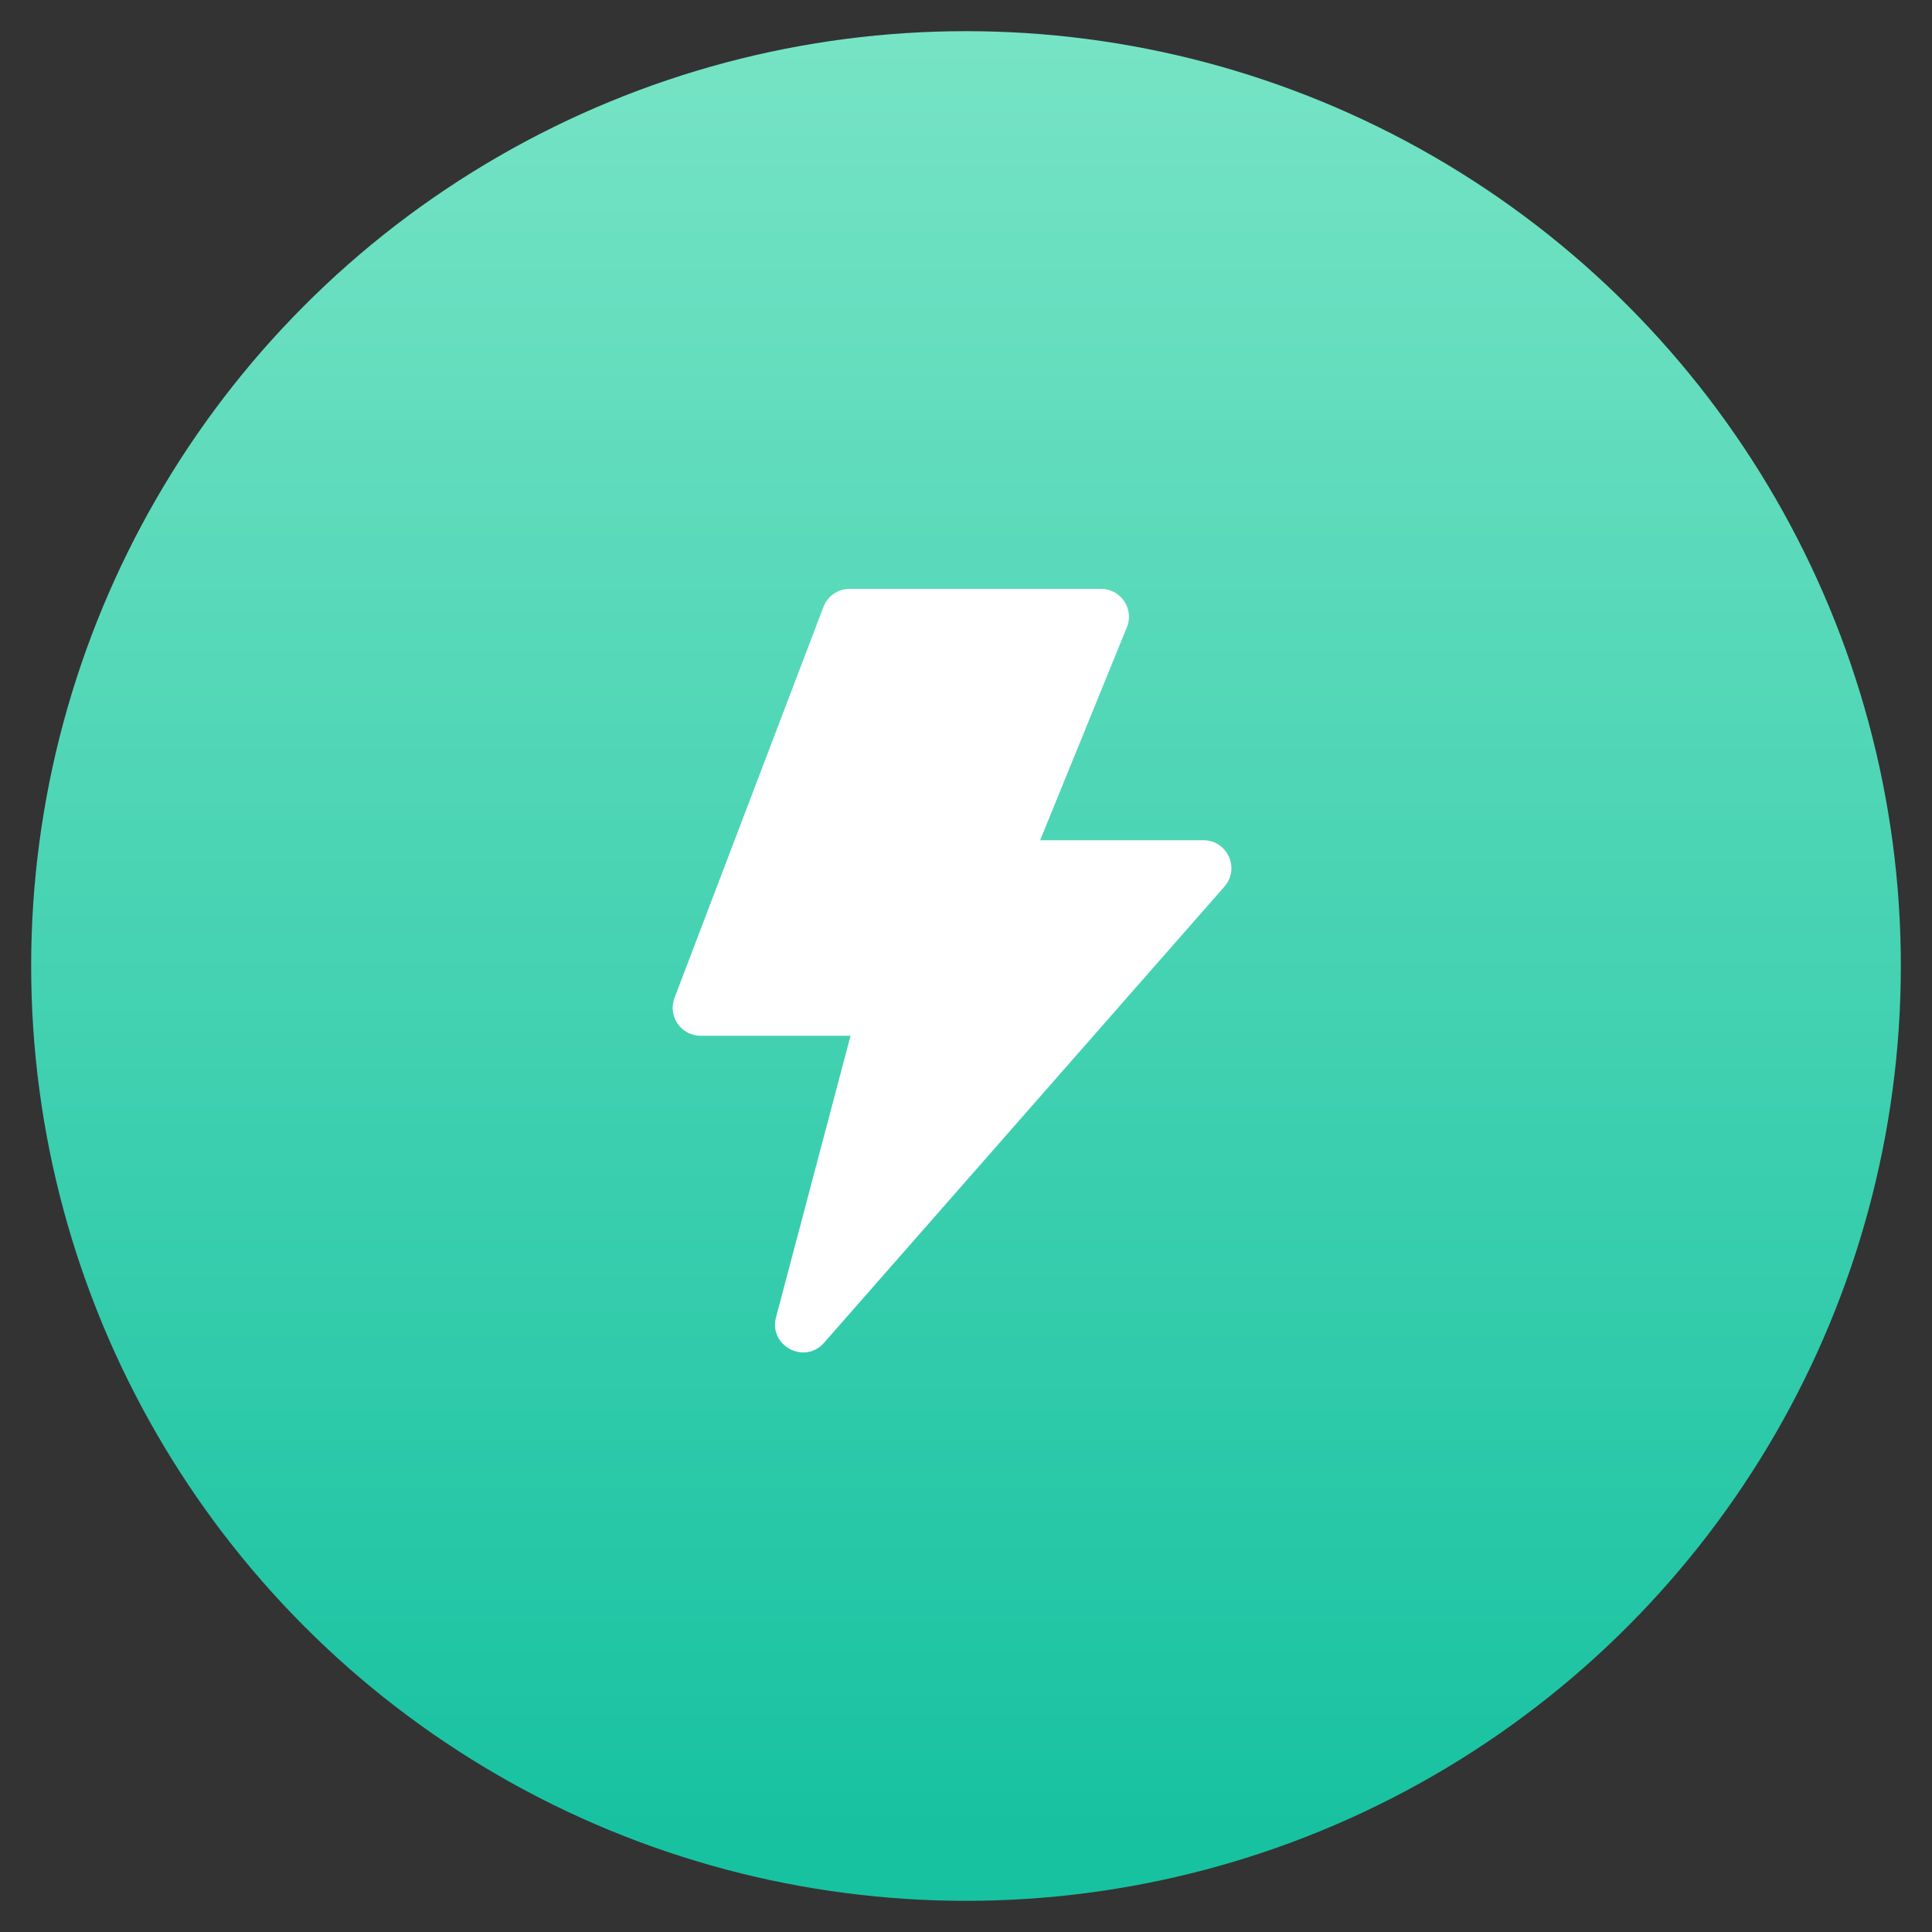 <?xml version="1.0" encoding="UTF-8"?>
<svg width="62px" height="62px" viewBox="0 0 62 62" version="1.1" xmlns="http://www.w3.org/2000/svg" xmlns:xlink="http://www.w3.org/1999/xlink">
    <rect x="0" y="0" width="62" height="62" fill="#333333" stroke="none"/>
    <title>10x_faster</title>
    <defs>
        <linearGradient x1="50%" y1="0.175%" x2="50%" y2="96.564%" id="linearGradient-1">
            <stop stop-color="#76E4C5" offset="0%"></stop>
            <stop stop-color="#17C2A1" offset="100%"></stop>
        </linearGradient>
    </defs>
    <g id="页面-1" stroke="none" stroke-width="1" fill="none" fill-rule="evenodd">
        <g id="iTubeGo-https://itubego.com/youtube-downloader/" transform="translate(-379, -3984)">
            <g id="编组-20" transform="translate(379, 3984)">
                <g id="编组-17" transform="translate(1, 1)">
                    <circle id="椭圆形" fill="url(#linearGradient-1)" cx="30" cy="30" r="30"></circle>
                    <g id="闪电-(8)" transform="translate(17, 17)">
                        <rect id="矩形" fill-opacity="0" fill="#D8D8D8" x="0" y="0" width="26" height="26"></rect>
                        <path d="M9.295,15.239 L4.484,15.239 C3.856,15.239 3.422,14.61 3.646,14.023 L8.427,1.474 C8.559,1.126 8.892,0.897 9.264,0.897 L17.332,0.897 C17.969,0.897 18.403,1.541 18.162,2.131 L15.379,8.964 L20.619,8.964 C21.39,8.964 21.801,9.873 21.293,10.452 L8.444,25.092 C7.82,25.804 6.661,25.187 6.904,24.272 L9.295,15.239 Z" id="路径" fill="#FFFFFF" fill-rule="nonzero"></path>
                    </g>
                </g>
            </g>
        </g>
    </g>
</svg>